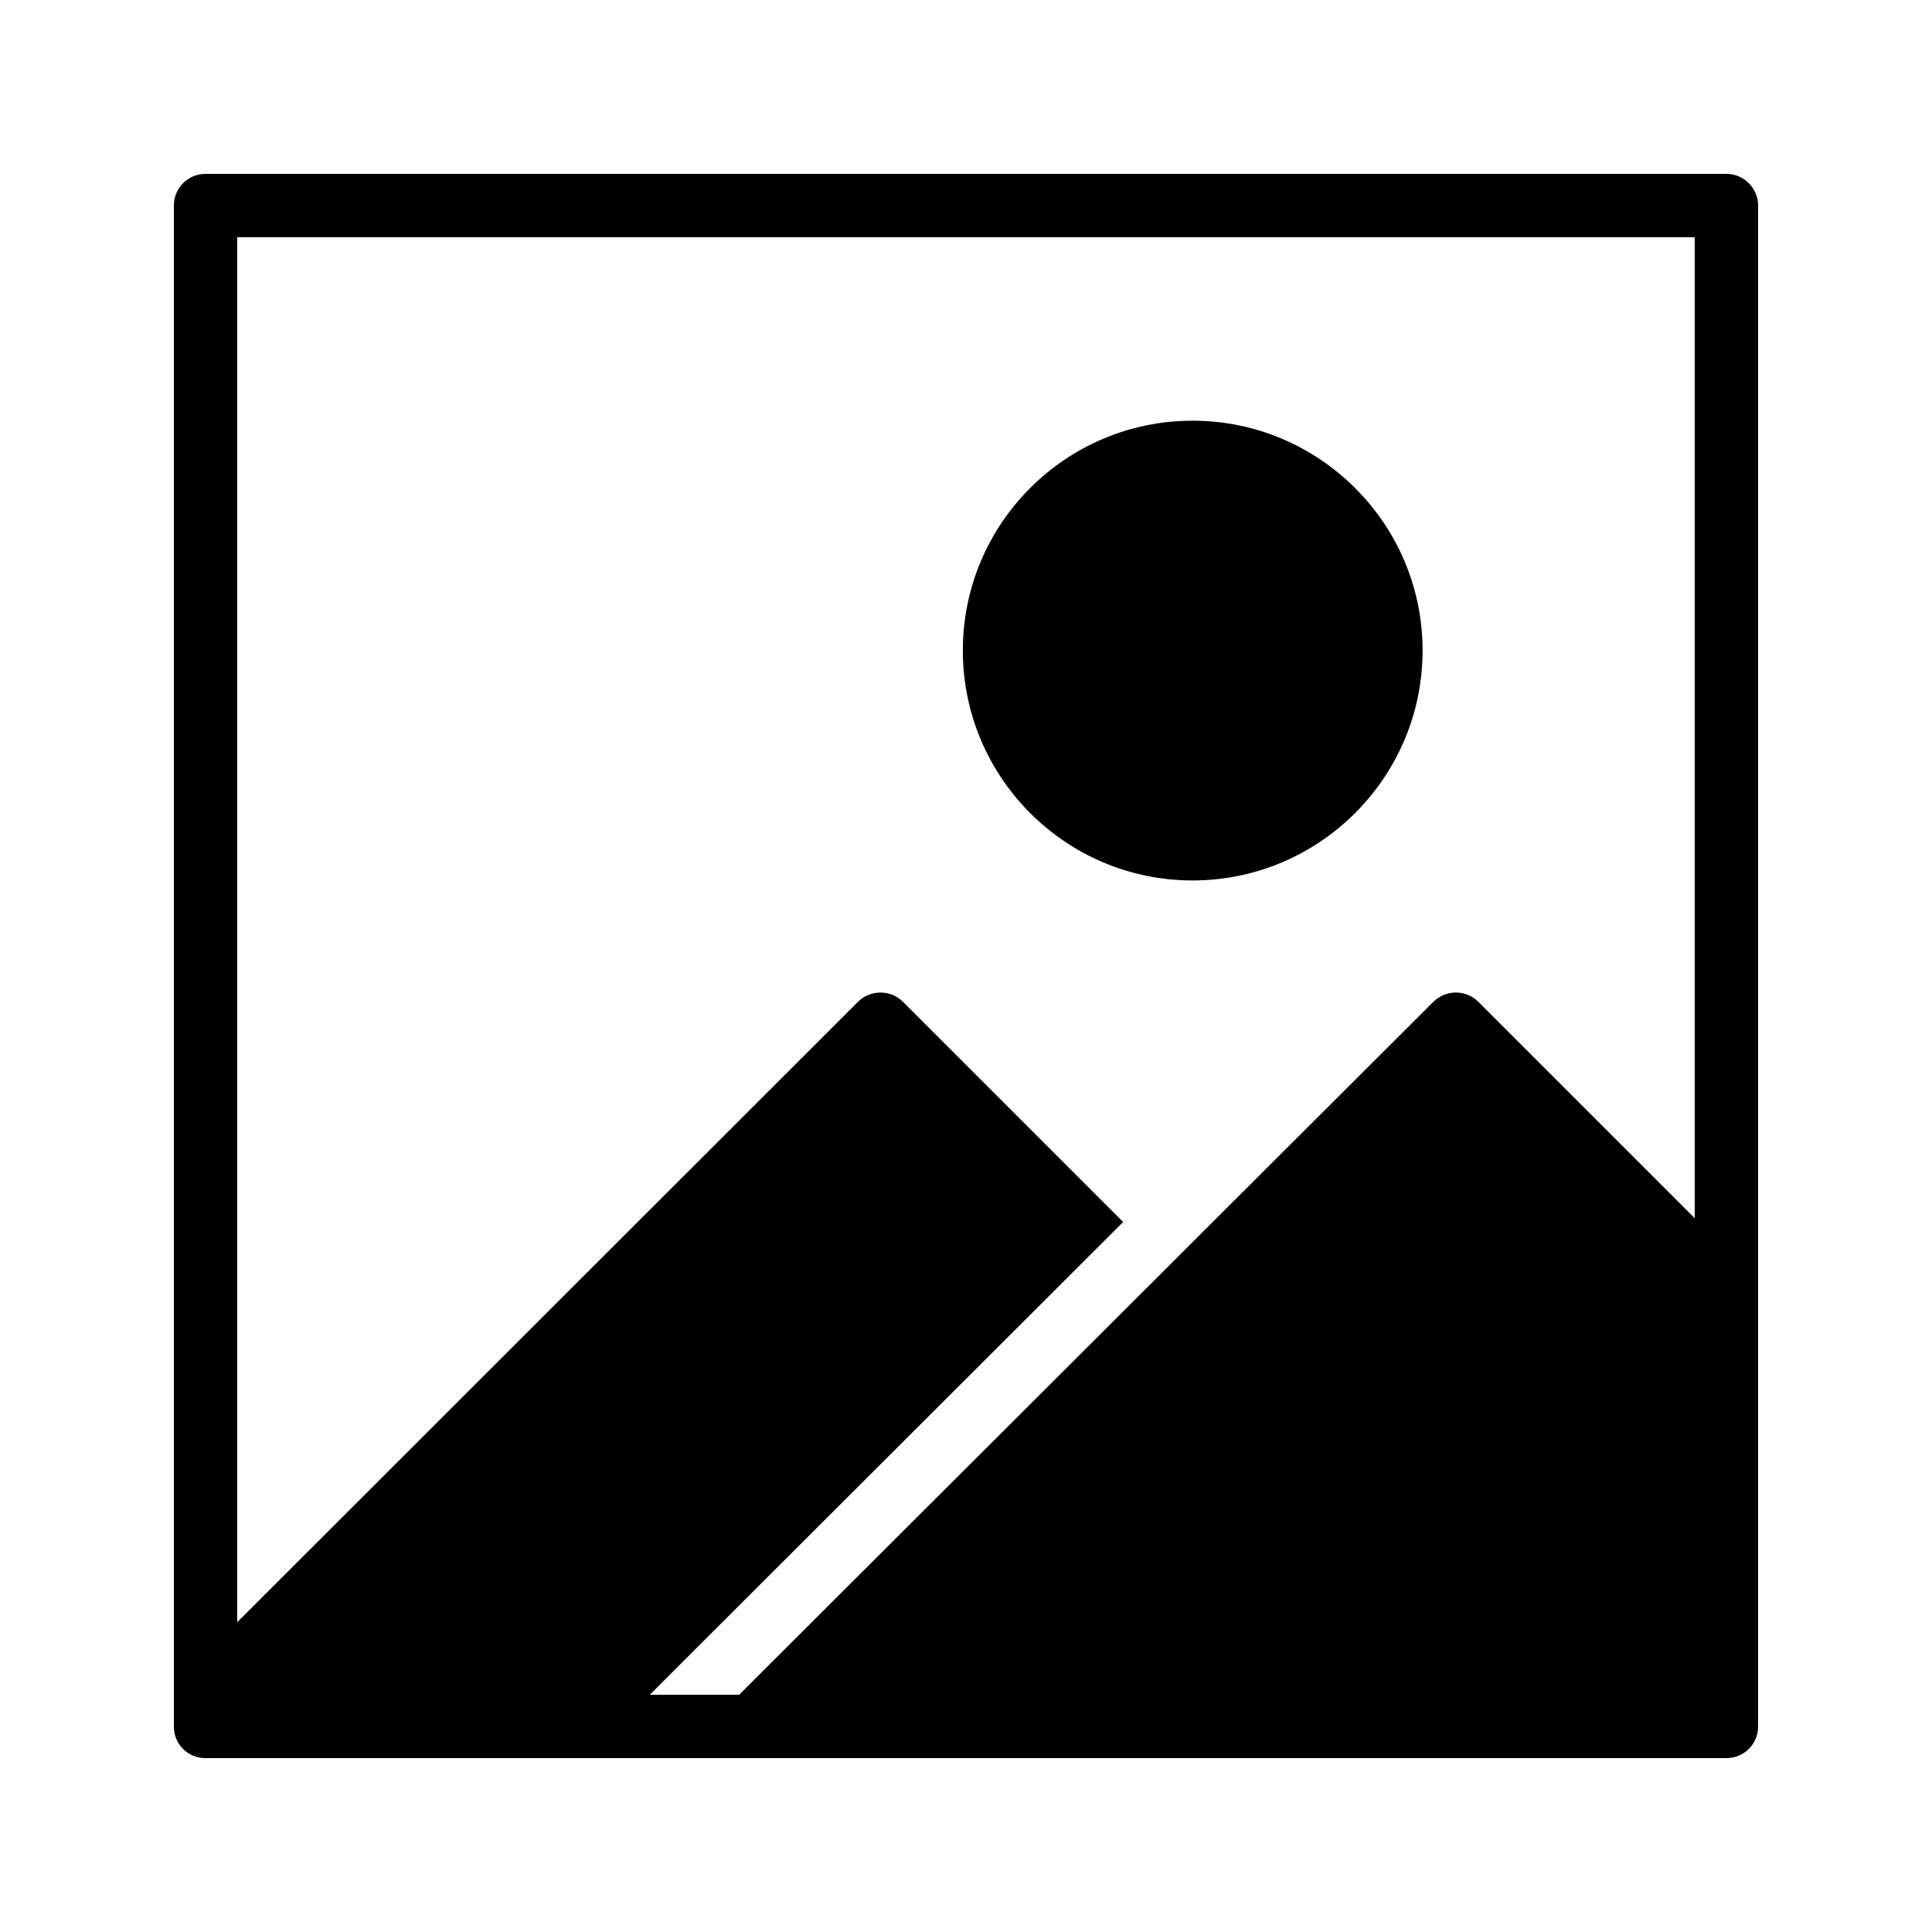 <?xml version="1.0" encoding="UTF-8"?>
<!-- Uploaded to: SVG Repo, www.svgrepo.com, Generator: SVG Repo Mixer Tools -->
<svg fill="#000000" width="800px" height="800px" version="1.1" viewBox="144 144 512 512" xmlns="http://www.w3.org/2000/svg">
 <g>
  <path d="m601.52 190.08h-403.05c-4.703 0-8.398 3.777-8.398 8.398v403.05c0 4.703 3.695 8.398 8.398 8.398h124.61l278.44-0.004c4.617 0 8.398-3.695 8.398-8.398l-0.004-117.89v-285.16c0-4.621-3.777-8.398-8.395-8.398zm-65.75 219.41c-3.273-3.273-8.566-3.273-11.922 0l-183.97 183.64h-23.68l11.84-11.84 113.61-113.44-58.359-58.359c-3.273-3.273-8.648-3.273-11.922 0l-164.5 164.41v-367.03h386.25v259.96z"/>
  <path d="m460.04 255.49c-33.586 0-60.879 27.289-60.879 60.879 0 33.672 27.289 60.961 60.879 60.961 33.586 0 60.961-27.289 60.961-60.961 0-33.59-27.371-60.879-60.961-60.879z"/>
 </g>
</svg>